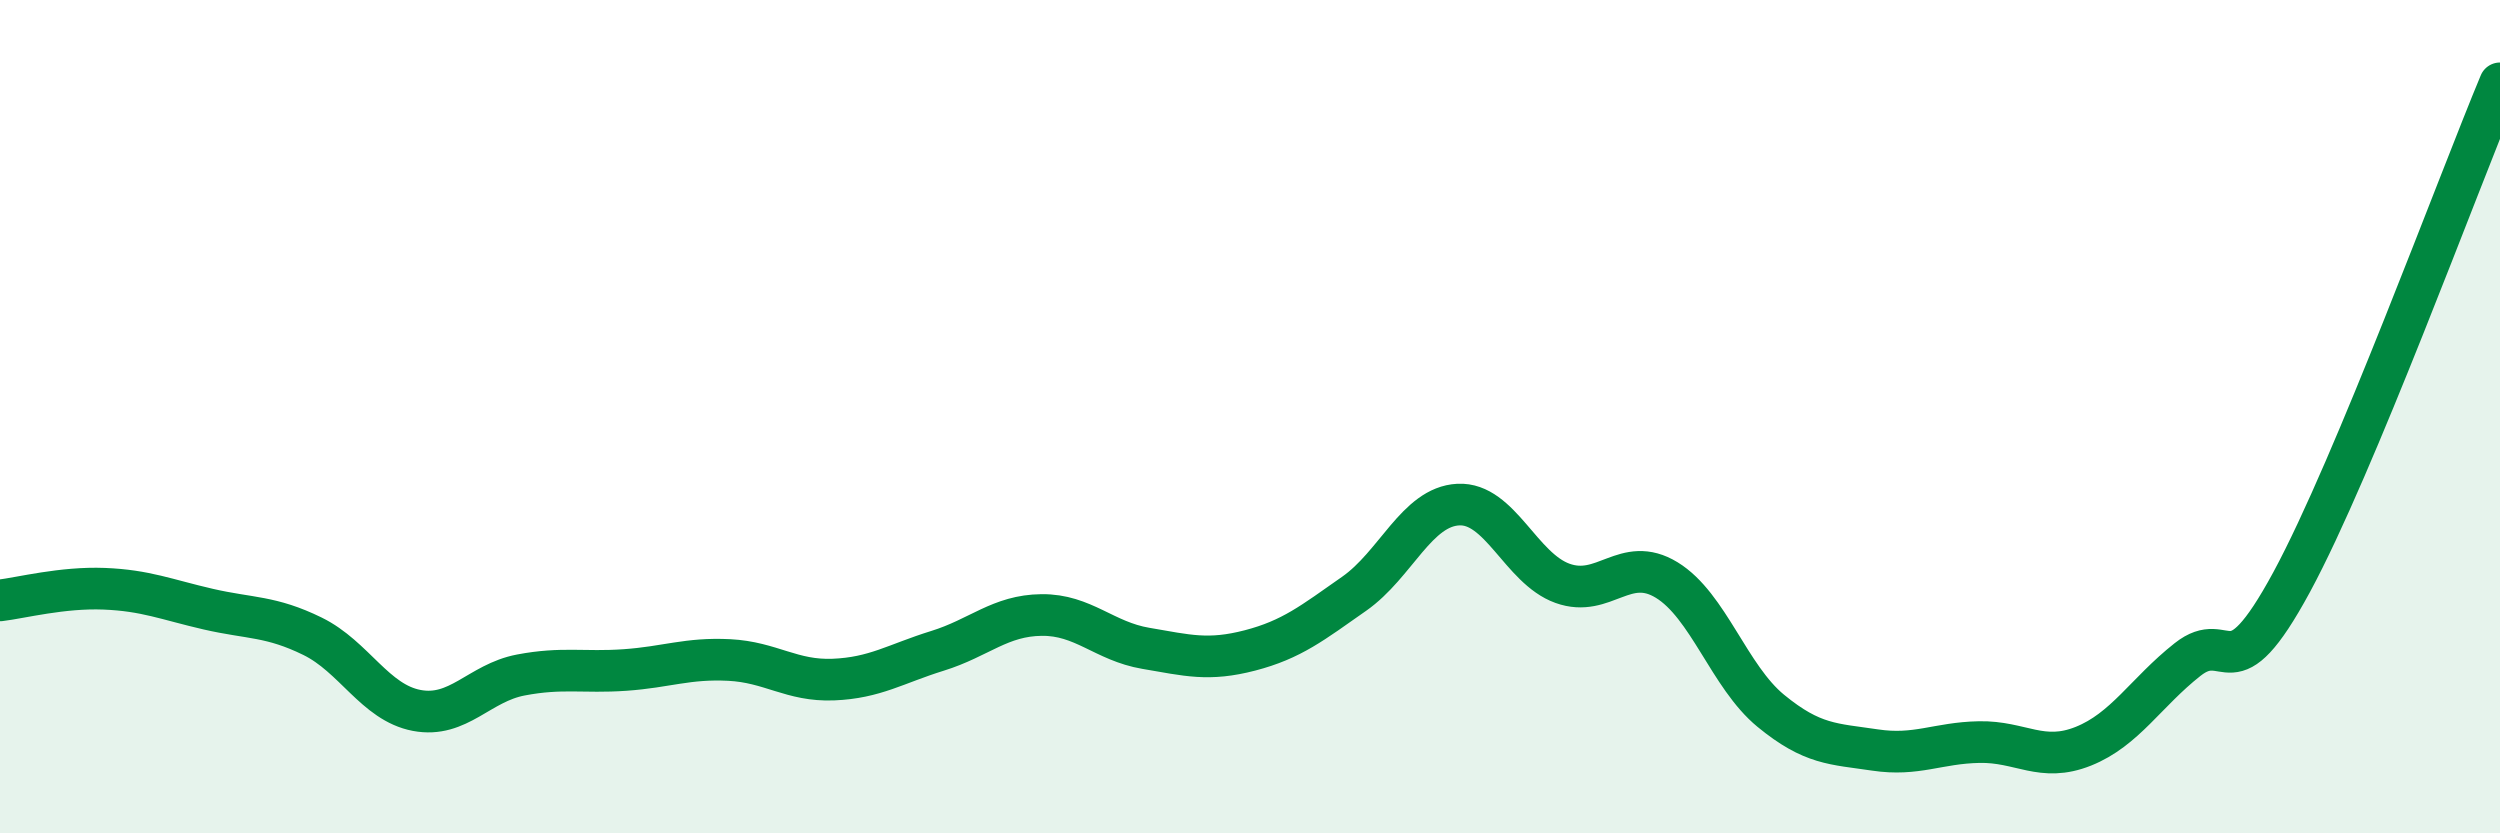 
    <svg width="60" height="20" viewBox="0 0 60 20" xmlns="http://www.w3.org/2000/svg">
      <path
        d="M 0,14.41 C 0.5,14.35 1.5,14.09 2.5,14.13 C 3.5,14.17 4,14.39 5,14.62 C 6,14.85 6.5,14.78 7.5,15.27 C 8.5,15.76 9,16.86 10,17.05 C 11,17.24 11.5,16.39 12.5,16.2 C 13.5,16.01 14,16.15 15,16.08 C 16,16.01 16.5,15.79 17.5,15.84 C 18.5,15.89 19,16.35 20,16.31 C 21,16.27 21.5,15.93 22.5,15.62 C 23.5,15.31 24,14.77 25,14.76 C 26,14.75 26.5,15.39 27.5,15.56 C 28.5,15.73 29,15.87 30,15.61 C 31,15.35 31.5,14.95 32.5,14.25 C 33.5,13.55 34,12.16 35,12.11 C 36,12.06 36.5,13.64 37.5,14 C 38.5,14.36 39,13.31 40,13.92 C 41,14.53 41.5,16.24 42.5,17.06 C 43.5,17.88 44,17.85 45,18 C 46,18.15 46.5,17.83 47.5,17.81 C 48.5,17.79 49,18.31 50,17.91 C 51,17.51 51.5,16.62 52.5,15.83 C 53.5,15.04 53.5,16.74 55,13.97 C 56.5,11.2 59,4.39 60,2L60 20L0 20Z"
        fill="#008740"
        opacity="0.1"
        stroke-linecap="round"
        stroke-linejoin="round"
      />
      <path
        d="M 0,14.41 C 0.5,14.35 1.5,14.09 2.5,14.13 C 3.5,14.17 4,14.39 5,14.62 C 6,14.85 6.5,14.78 7.5,15.27 C 8.5,15.76 9,16.86 10,17.05 C 11,17.24 11.5,16.39 12.5,16.2 C 13.5,16.01 14,16.15 15,16.08 C 16,16.01 16.5,15.79 17.5,15.84 C 18.5,15.89 19,16.35 20,16.31 C 21,16.27 21.5,15.93 22.5,15.62 C 23.5,15.31 24,14.77 25,14.76 C 26,14.75 26.5,15.39 27.5,15.56 C 28.5,15.73 29,15.87 30,15.61 C 31,15.35 31.5,14.95 32.5,14.25 C 33.5,13.55 34,12.16 35,12.11 C 36,12.06 36.5,13.64 37.5,14 C 38.5,14.36 39,13.31 40,13.92 C 41,14.53 41.5,16.24 42.5,17.06 C 43.5,17.88 44,17.85 45,18 C 46,18.15 46.5,17.83 47.5,17.81 C 48.5,17.79 49,18.31 50,17.91 C 51,17.51 51.5,16.62 52.5,15.83 C 53.5,15.04 53.5,16.74 55,13.97 C 56.5,11.2 59,4.39 60,2"
        stroke="#008740"
        stroke-width="1"
        fill="none"
        stroke-linecap="round"
        stroke-linejoin="round"
      />
    </svg>
  